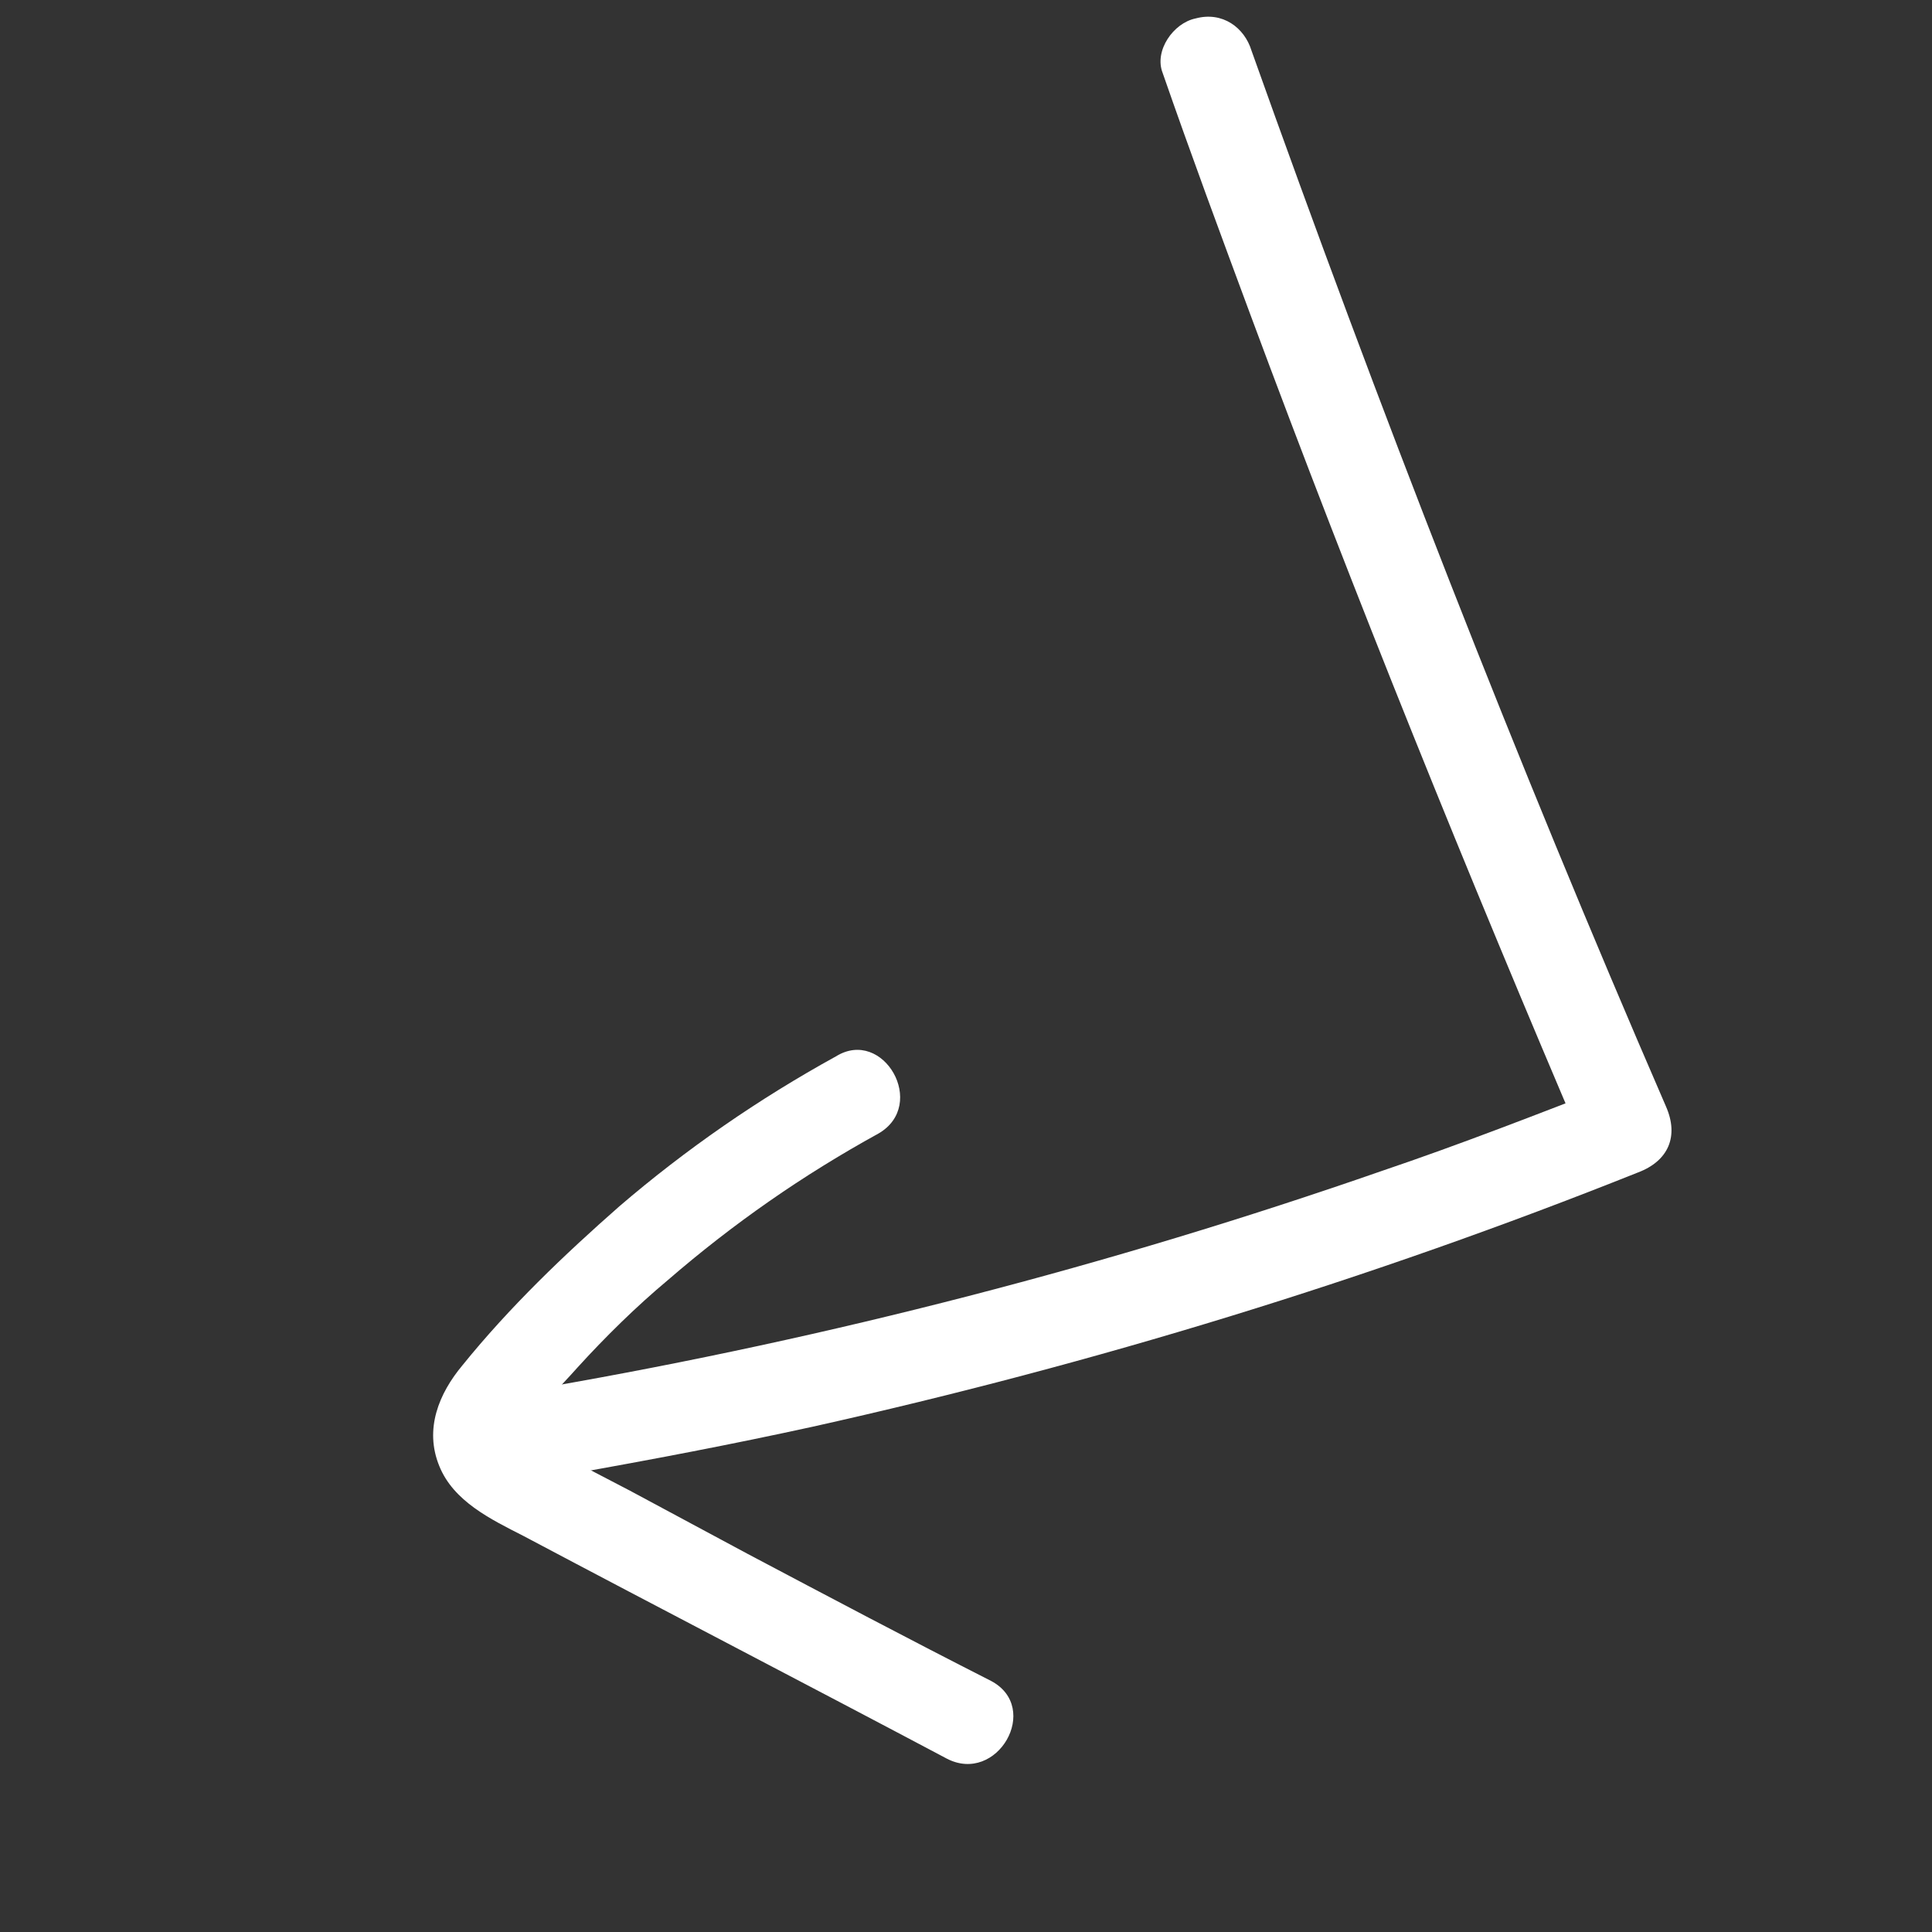 <?xml version="1.0" encoding="UTF-8"?> <svg xmlns="http://www.w3.org/2000/svg" width="33" height="33" viewBox="0 0 33 33" fill="none"><rect x="0" y="0" width="33" height="33" fill="#333333" stroke="none"/> <path d="M21.376 0.863C23.544 6.951 25.886 12.973 28.456 18.899C28.68 19.408 28.499 19.832 27.974 20.028C23.393 21.858 18.692 23.296 13.887 24.368C12.502 24.671 11.128 24.933 9.713 25.183C9.29 25.249 8.893 25.053 8.785 24.619C8.68 24.254 8.926 23.758 9.348 23.691C14.181 22.851 18.963 21.615 23.598 20.002C24.933 19.551 26.263 19.031 27.567 18.526C27.398 18.907 27.255 19.274 27.085 19.655C25.068 14.934 23.147 10.194 21.358 5.376C20.849 4.004 20.34 2.631 19.858 1.243C19.712 0.867 20.041 0.393 20.422 0.315C20.882 0.191 21.256 0.472 21.376 0.863Z" fill="white"></path> <path d="M15.004 19.362C13.712 20.072 12.524 20.9 11.412 21.861C10.862 22.321 10.342 22.833 9.865 23.357C9.607 23.648 9.334 23.912 9.118 24.213C9.081 24.271 8.883 24.42 8.903 24.515C8.891 24.557 8.857 24.436 8.914 24.473C9.105 24.682 9.441 24.772 9.697 24.908C10.052 25.093 10.407 25.278 10.762 25.463C11.43 25.822 12.098 26.181 12.766 26.539C14.144 27.268 15.522 27.997 16.927 28.711C17.793 29.168 17.034 30.493 16.167 30.036C13.766 28.763 11.338 27.506 8.937 26.233C8.383 25.95 7.746 25.644 7.503 25.04C7.245 24.408 7.498 23.802 7.896 23.324C8.702 22.326 9.639 21.431 10.58 20.604C11.718 19.628 12.96 18.769 14.278 18.044C15.087 17.541 15.854 18.871 15.004 19.362Z" fill="white"></path> </svg> 